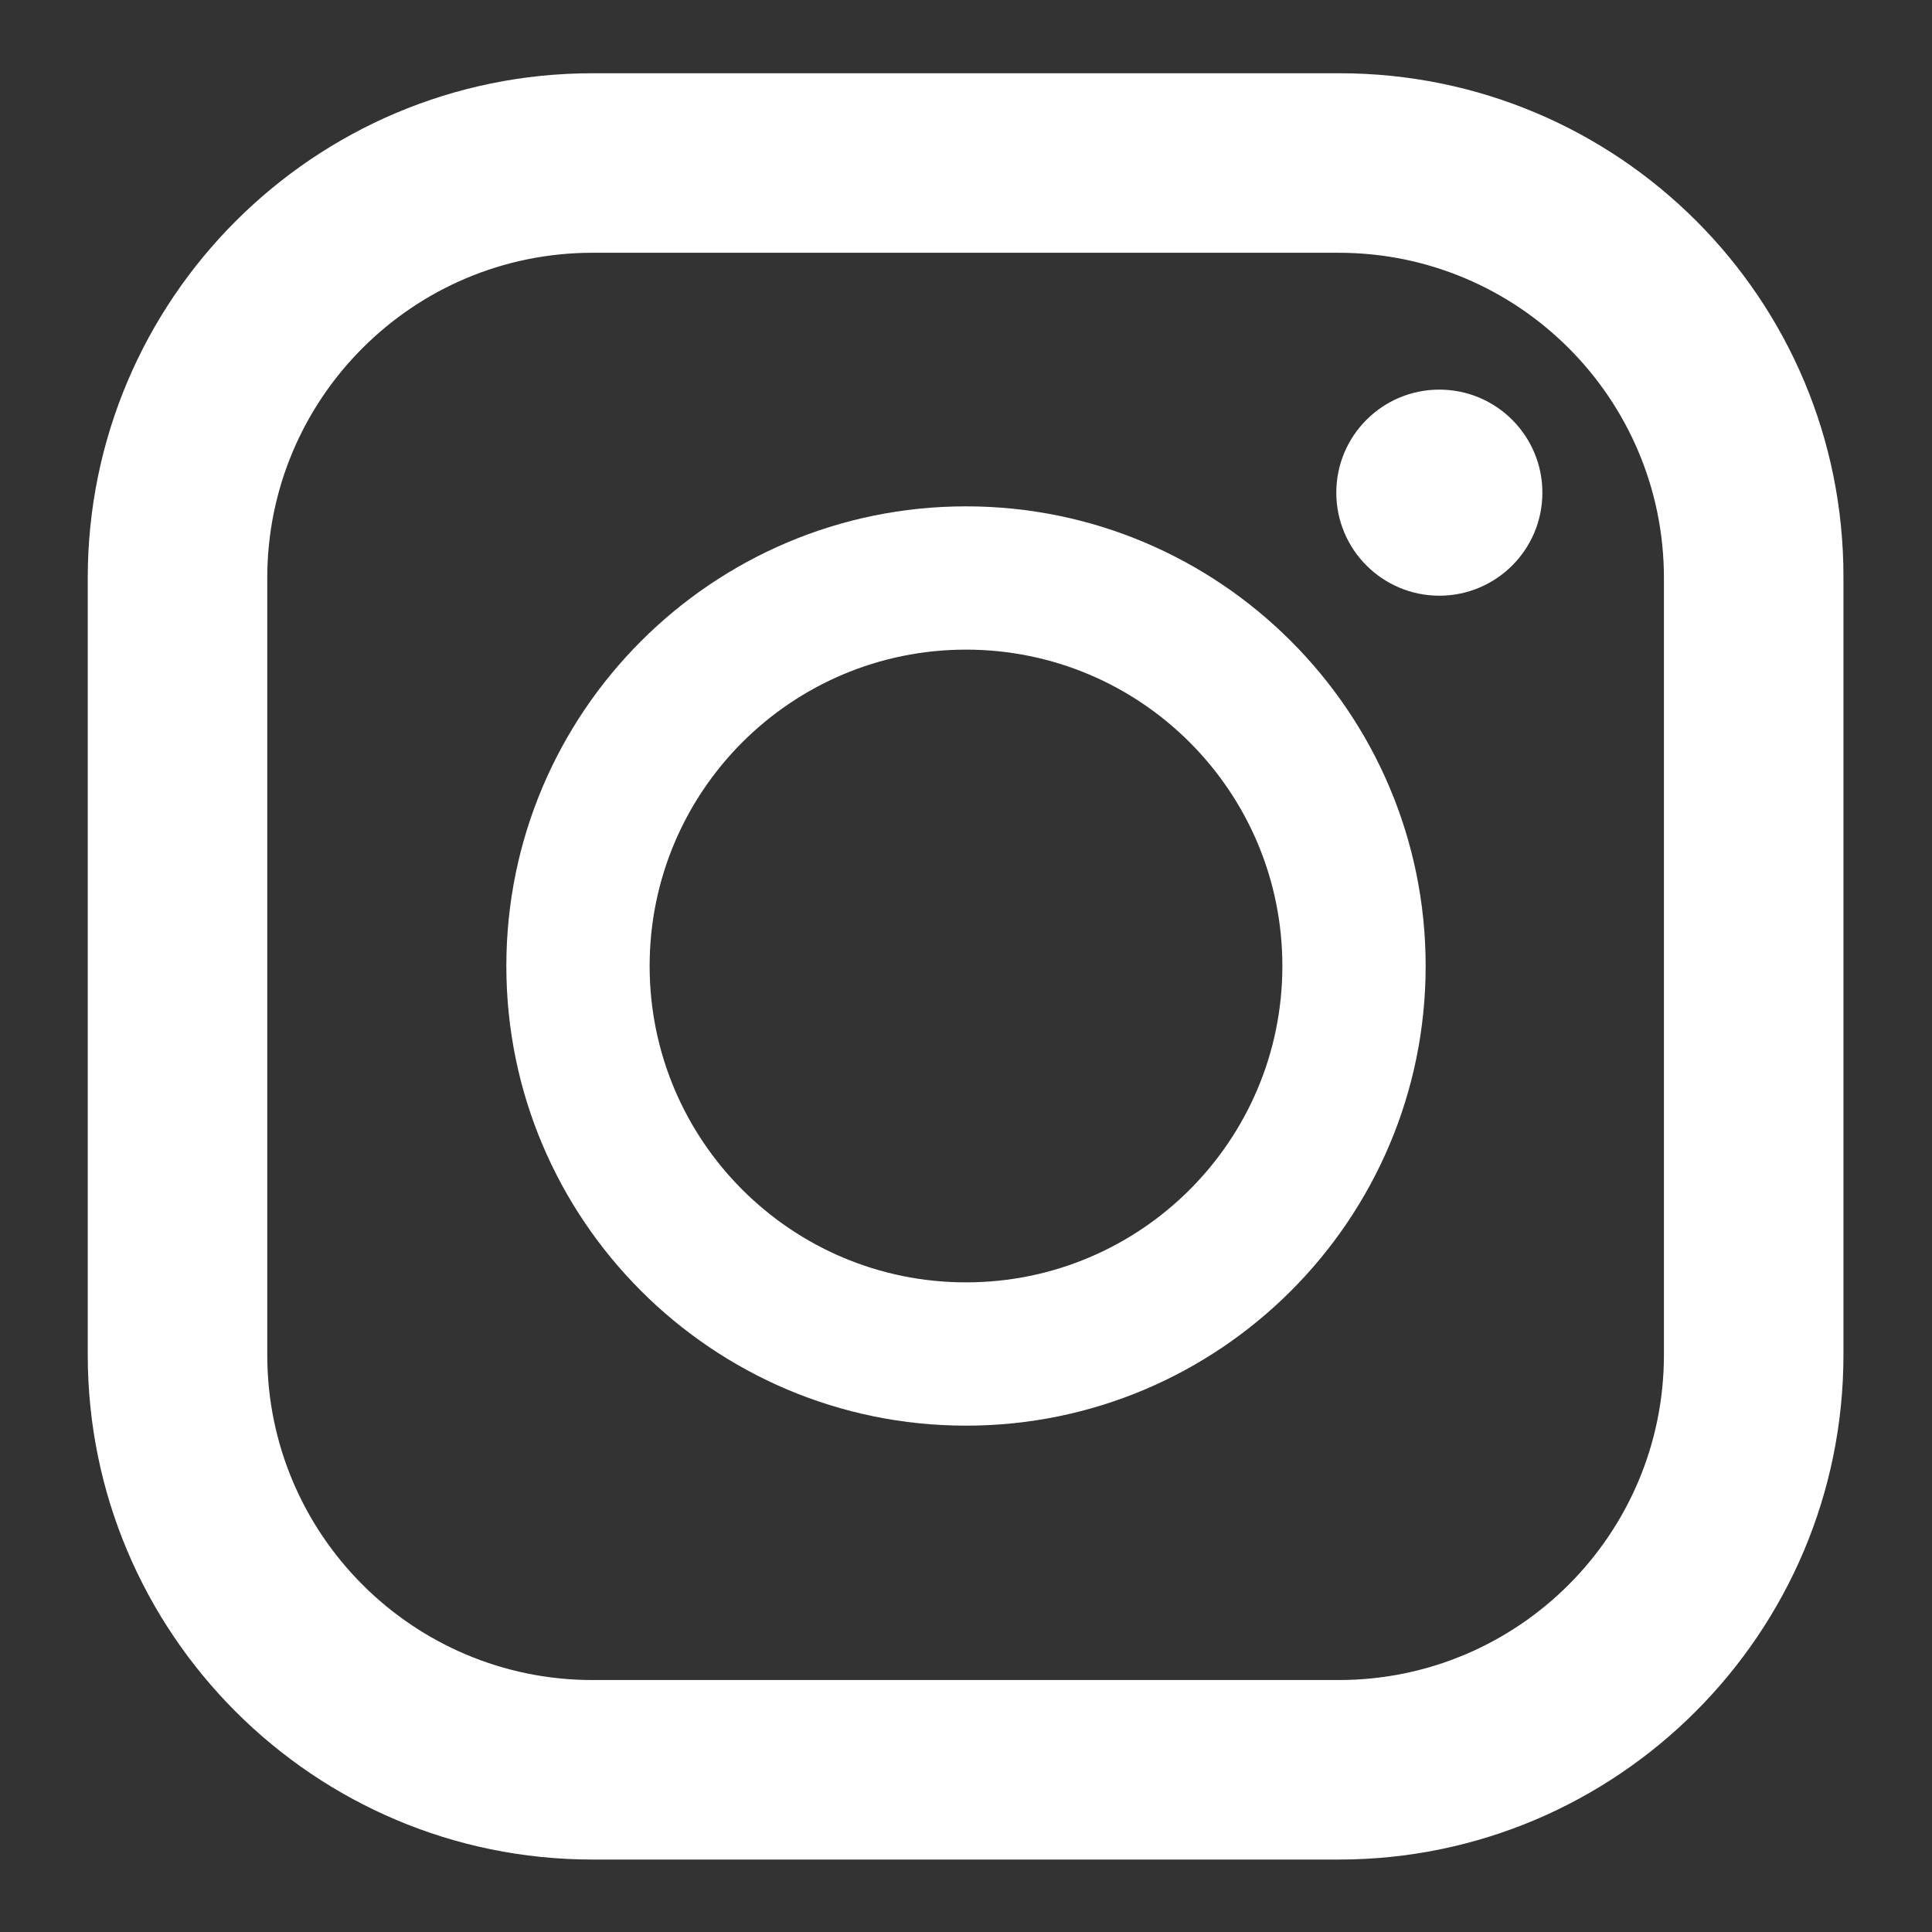 <?xml version="1.0" encoding="utf-8"?>
<!-- Generator: Adobe Illustrator 25.4.1, SVG Export Plug-In . SVG Version: 6.00 Build 0)  -->
<svg version="1.1" id="レイヤー_1" xmlns="http://www.w3.org/2000/svg" xmlns:xlink="http://www.w3.org/1999/xlink" x="0px"
	 y="0px" width="24px" height="24px" viewBox="0 0 24 24" style="enable-background:new 0 0 24 24;" xml:space="preserve">
<rect x="0" y="0" width="24" height="24" fill="#333333" stroke="none"/>
<style type="text/css">
	.st0{fill:#FFFFFF;}
</style>
<g>
	<path class="st0" d="M16.64,0.91H7.36c-3.46,0-6.27,2.81-6.27,6.27v9.65c0,3.46,2.81,6.27,6.27,6.27h9.27
		c3.46,0,6.27-2.81,6.27-6.27V7.18C22.91,3.71,20.1,0.91,16.64,0.91z M3.32,7.18c0-2.23,1.81-4.04,4.04-4.04h9.27
		c2.23,0,4.04,1.81,4.04,4.04v9.65c0,2.23-1.81,4.04-4.04,4.04H7.36c-2.23,0-4.04-1.81-4.04-4.04C3.32,16.83,3.32,7.18,3.32,7.18z"
		/>
	<path class="st0" d="M12,17.71c3.15,0,5.71-2.56,5.71-5.71S15.15,6.29,12,6.29S6.29,8.85,6.29,12S8.85,17.71,12,17.71z M12,8.07
		c2.17,0,3.93,1.76,3.93,3.93s-1.76,3.93-3.93,3.93S8.07,14.17,8.07,12S9.83,8.07,12,8.07z"/>
	<ellipse class="st0" cx="17.88" cy="6.12" rx="1.28" ry="1.28"/>
</g>
</svg>
